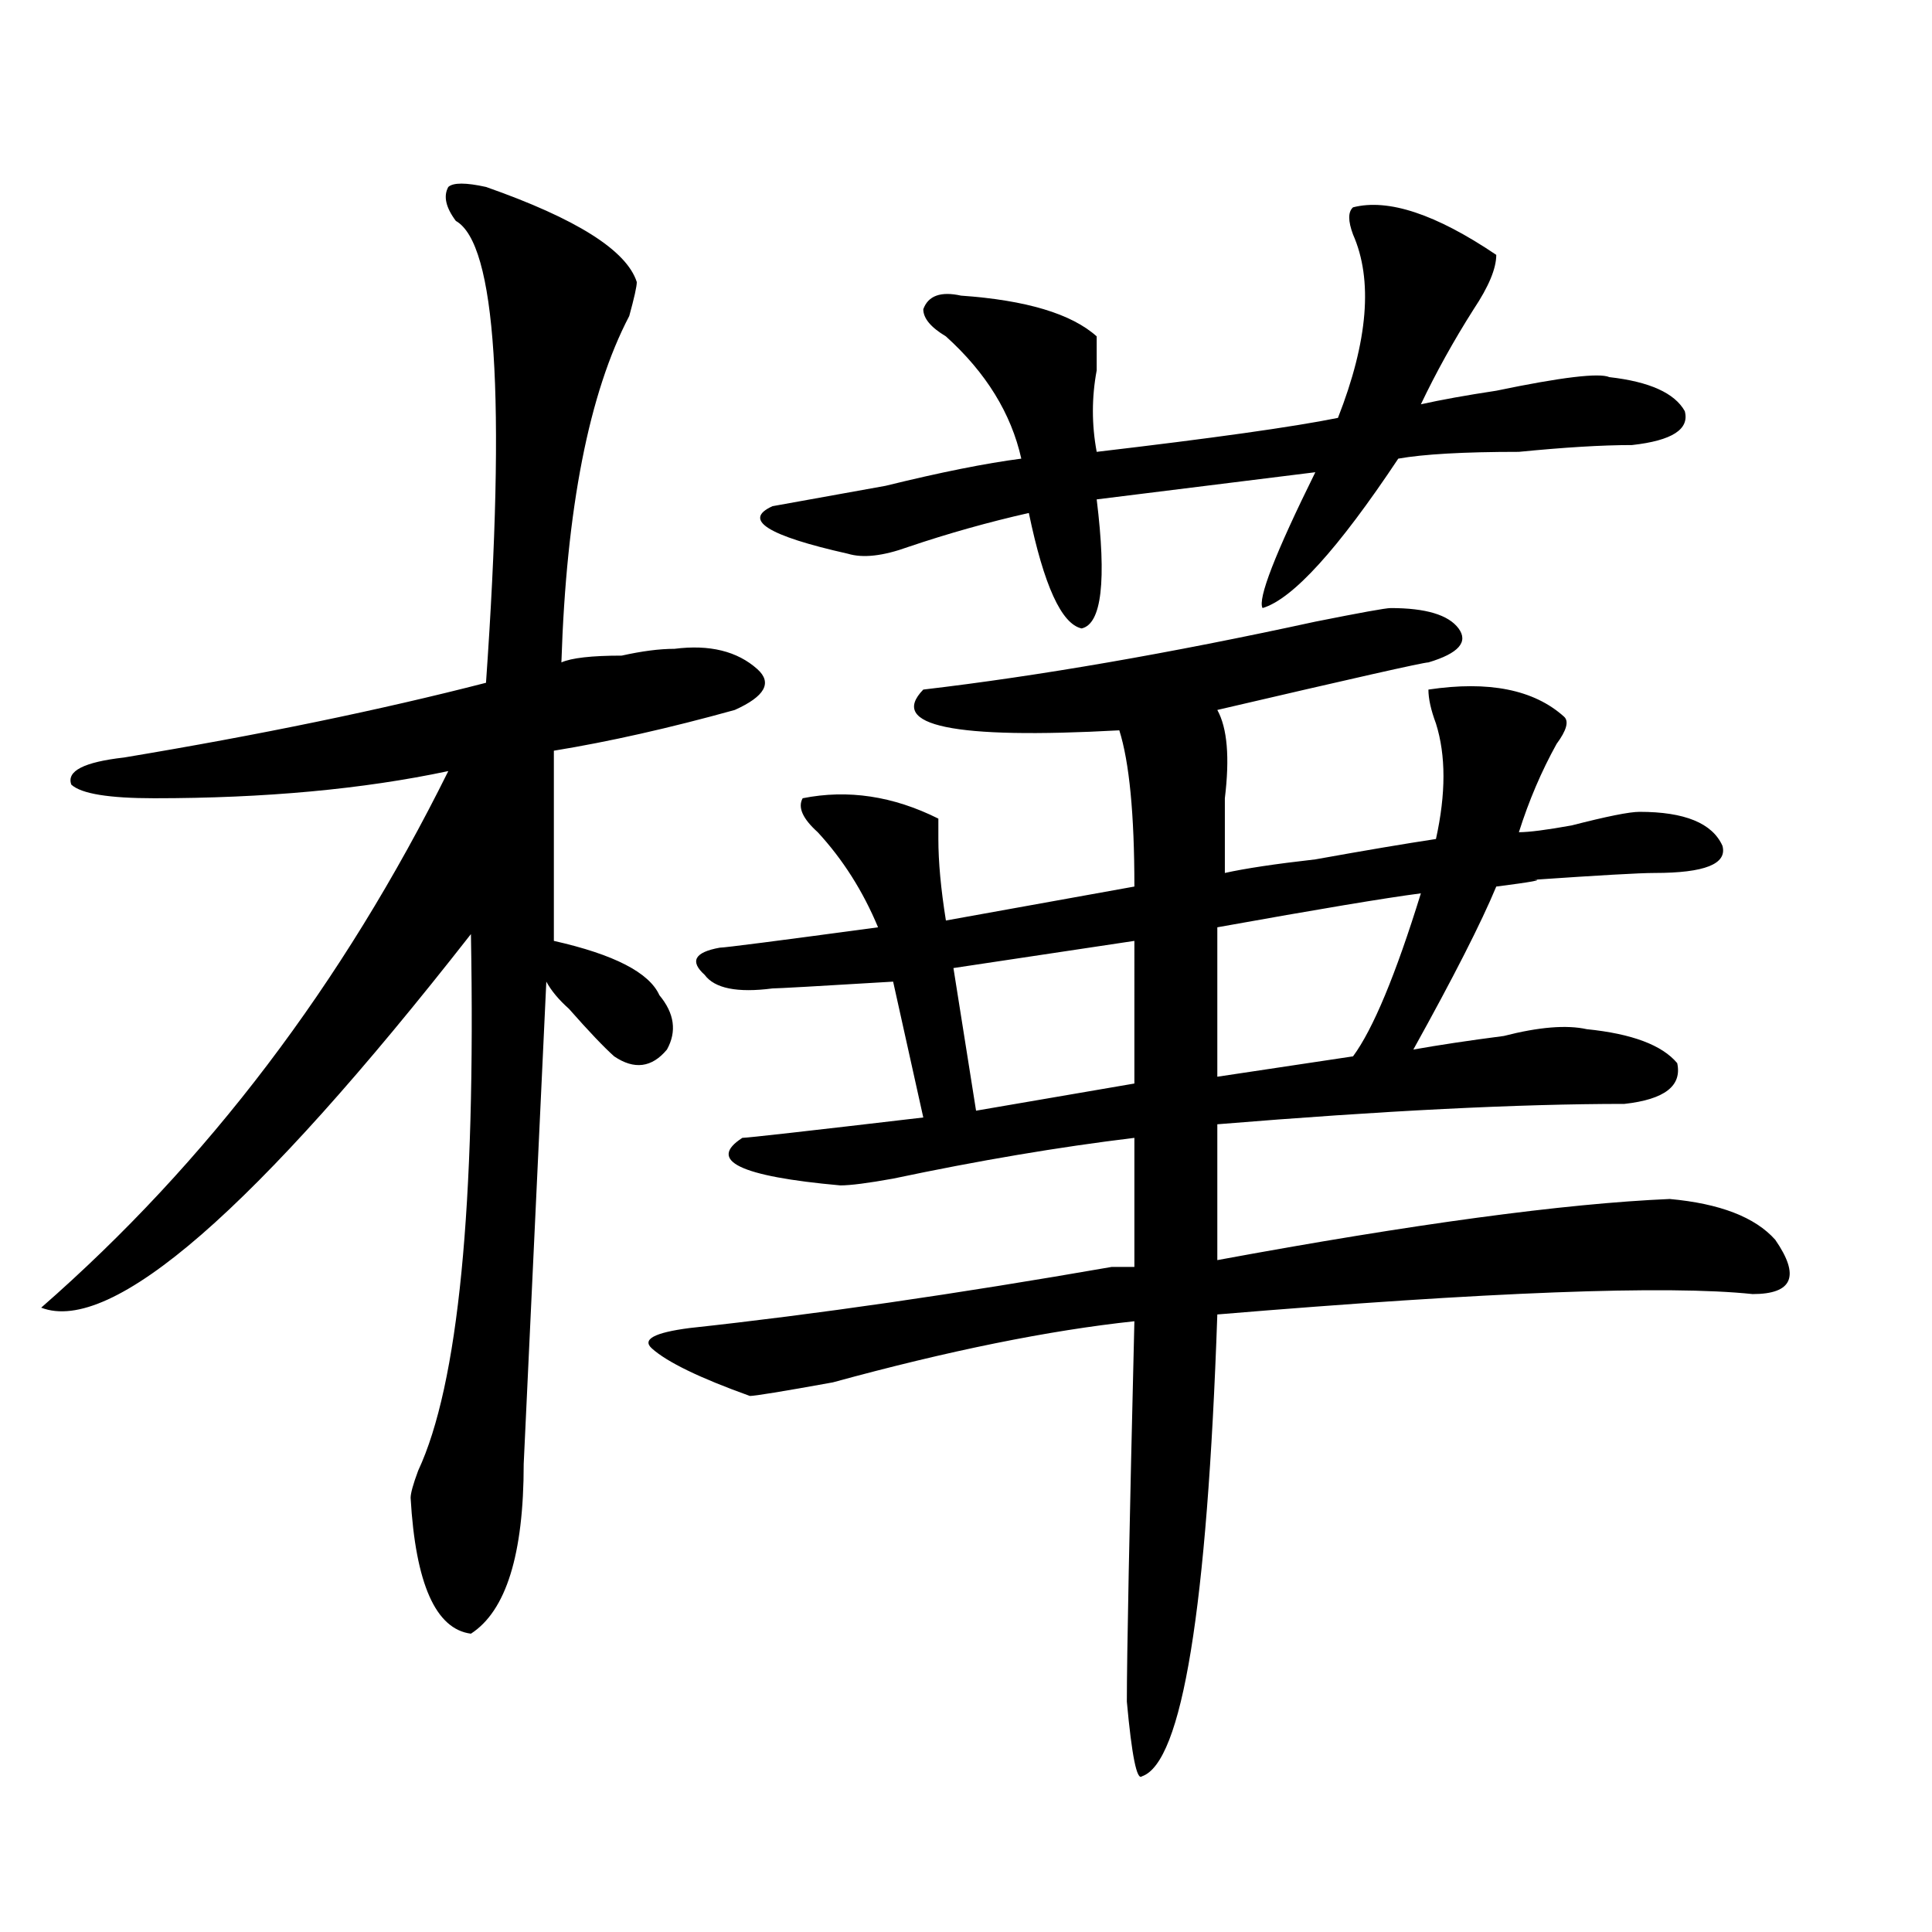 <?xml version="1.0" encoding="utf-8"?>
<!-- Generator: Adobe Illustrator 16.0.0, SVG Export Plug-In . SVG Version: 6.00 Build 0)  -->
<!DOCTYPE svg PUBLIC "-//W3C//DTD SVG 1.1//EN" "http://www.w3.org/Graphics/SVG/1.1/DTD/svg11.dtd">
<svg version="1.1" id="图层_1" xmlns="http://www.w3.org/2000/svg" xmlns:xlink="http://www.w3.org/1999/xlink" x="0px" y="0px"
	 width="1000px" height="1000px" viewBox="0 0 1000 1000" enable-background="new 0 0 1000 1000" xml:space="preserve">
<path d="M251.555,96.766c46.828,16.425,72.803,32.849,78.047,49.219c0,2.362-1.342,8.239-3.902,17.578
	c-20.854,39.88-32.561,99.646-35.121,179.297c5.183-2.308,15.609-3.516,31.219-3.516c10.365-2.308,19.512-3.516,27.316-3.516
	c18.17-2.308,32.499,1.208,42.926,10.547c7.805,7.031,3.902,14.063-11.707,21.094c-33.841,9.394-65.06,16.425-93.656,21.094V487
	c31.219,7.031,49.389,16.425,54.633,28.125c7.805,9.394,9.085,18.786,3.902,28.125c-7.805,9.394-16.951,10.547-27.316,3.516
	c-5.244-4.669-13.049-12.854-23.414-24.609c-5.244-4.669-9.146-9.339-11.707-14.063l-11.707,249.609
	c0,46.911-9.146,76.135-27.316,87.891c-18.231-2.362-28.658-25.818-31.219-70.313c0-2.308,1.28-7.031,3.902-14.063
	c20.792-44.495,29.877-137.109,27.316-277.734C131.862,626.472,57.718,690.906,21.316,676.844
	c85.852-74.981,156.094-167.542,210.727-277.734c-44.268,9.394-94.998,14.063-152.191,14.063c-23.414,0-37.743-2.308-42.926-7.031
	c-2.622-7.031,6.463-11.7,27.316-14.063c70.242-11.7,132.68-24.609,187.313-38.672c10.365-147.656,5.183-227.308-15.609-239.063
	c-5.244-7.031-6.524-12.854-3.902-17.578C234.604,94.458,241.128,94.458,251.555,96.766z M719.836,314.734
	c18.17,0,29.877,3.516,35.121,10.547c5.183,7.031,0,12.909-15.609,17.578c-2.622,0-39.023,8.239-109.266,24.609
	c5.183,9.394,6.463,24.609,3.902,45.703c0,14.063,0,26.972,0,38.672c10.365-2.308,25.975-4.669,46.828-7.031
	c25.975-4.669,46.828-8.185,62.438-10.547c5.183-23.401,5.183-43.341,0-59.766c-2.622-7.031-3.902-12.854-3.902-17.578
	c31.219-4.669,54.633,0,70.242,14.063c2.561,2.362,1.28,7.031-3.902,14.063c-7.805,14.063-14.329,29.333-19.512,45.703
	c5.183,0,14.268-1.153,27.316-3.516c18.17-4.669,29.877-7.031,35.121-7.031c23.414,0,37.682,5.878,42.926,17.578
	c2.561,9.394-9.146,14.063-35.121,14.063c-7.805,0-28.658,1.208-62.438,3.516c5.183,0-1.342,1.208-19.512,3.516
	c-7.805,18.786-22.134,46.911-42.926,84.375c12.987-2.308,28.597-4.669,46.828-7.031c18.17-4.669,32.499-5.823,42.926-3.516
	c23.414,2.362,39.023,8.239,46.828,17.578c2.561,11.755-6.524,18.786-27.316,21.094c-54.633,0-124.875,3.516-210.727,10.547v70.313
	c101.461-18.731,179.508-29.278,234.141-31.641c25.975,2.362,44.206,9.394,54.633,21.094c12.987,18.786,9.085,28.125-11.707,28.125
	c-44.268-4.669-136.582-1.153-277.066,10.547c-5.244,152.325-18.231,232.031-39.023,239.063c-2.622,2.307-5.244-10.547-7.805-38.672
	c0-23.456,1.28-89.044,3.902-196.875c-44.268,4.724-96.278,15.271-156.094,31.641c-26.036,4.724-40.365,7.031-42.926,7.031
	c-26.036-9.339-42.926-17.578-50.73-24.609c-5.244-4.669,1.28-8.185,19.512-10.547c64.998-7.031,137.862-17.578,218.531-31.641
	c5.183,0,9.085,0,11.707,0v-66.797c-39.023,4.724-80.669,11.755-124.875,21.094c-13.049,2.362-22.134,3.516-27.316,3.516
	c-52.072-4.669-68.962-12.854-50.73-24.609c2.561,0,33.779-3.516,93.656-10.547l-15.609-70.313
	c-39.023,2.362-59.877,3.516-62.438,3.516c-18.231,2.362-29.938,0-35.121-7.031c-7.805-7.031-5.244-11.7,7.805-14.063
	c2.561,0,29.877-3.516,81.949-10.547c-7.805-18.731-18.231-35.156-31.219-49.219c-7.805-7.031-10.427-12.854-7.805-17.578
	c23.414-4.669,46.828-1.153,70.242,10.547c0,2.362,0,5.878,0,10.547c0,11.755,1.28,25.817,3.902,42.188l97.559-17.578
	c0-37.464-2.622-64.435-7.805-80.859c-85.852,4.724-119.692-2.308-101.461-21.094c59.815-7.031,127.436-18.731,202.922-35.156
	C704.227,317.097,717.214,314.734,719.836,314.734z M700.324,107.313c18.17-4.669,42.926,3.516,74.145,24.609
	c0,7.031-3.902,16.425-11.707,28.125c-10.427,16.425-19.512,32.849-27.316,49.219c10.365-2.308,23.414-4.669,39.023-7.031
	c33.779-7.031,53.291-9.339,58.535-7.031c20.792,2.362,33.779,8.239,39.023,17.578c2.561,9.394-6.524,15.271-27.316,17.578
	c-15.609,0-35.121,1.208-58.535,3.516c-28.658,0-49.45,1.208-62.438,3.516c-31.219,46.911-54.633,72.675-70.242,77.344
	c-2.622-4.669,6.463-28.125,27.316-70.313l-113.168,14.063c5.183,42.188,2.561,64.489-7.805,66.797
	c-10.427-2.308-19.512-22.247-27.316-59.766c-20.854,4.724-41.646,10.547-62.438,17.578c-13.049,4.724-23.414,5.878-31.219,3.516
	c-41.646-9.339-54.633-17.578-39.023-24.609c12.987-2.308,32.499-5.823,58.535-10.547c28.597-7.031,52.011-11.7,70.242-14.063
	c-5.244-23.401-18.231-44.495-39.023-63.281c-7.805-4.669-11.707-9.339-11.707-14.063c2.561-7.031,9.085-9.339,19.512-7.031
	c33.779,2.362,57.193,9.394,70.242,21.094c0,2.362,0,8.239,0,17.578c-2.622,14.063-2.622,28.125,0,42.188
	c59.815-7.031,101.461-12.854,124.875-17.578c15.609-39.825,18.17-71.466,7.805-94.922
	C697.702,114.344,697.702,109.675,700.324,107.313z M587.156,487L493.5,501.063l11.707,73.828l81.949-14.063V487z M735.445,462.391
	c-18.231,2.362-53.353,8.239-105.363,17.578v77.344l70.242-10.547C710.689,532.703,722.396,504.578,735.445,462.391z"/>
</svg>
